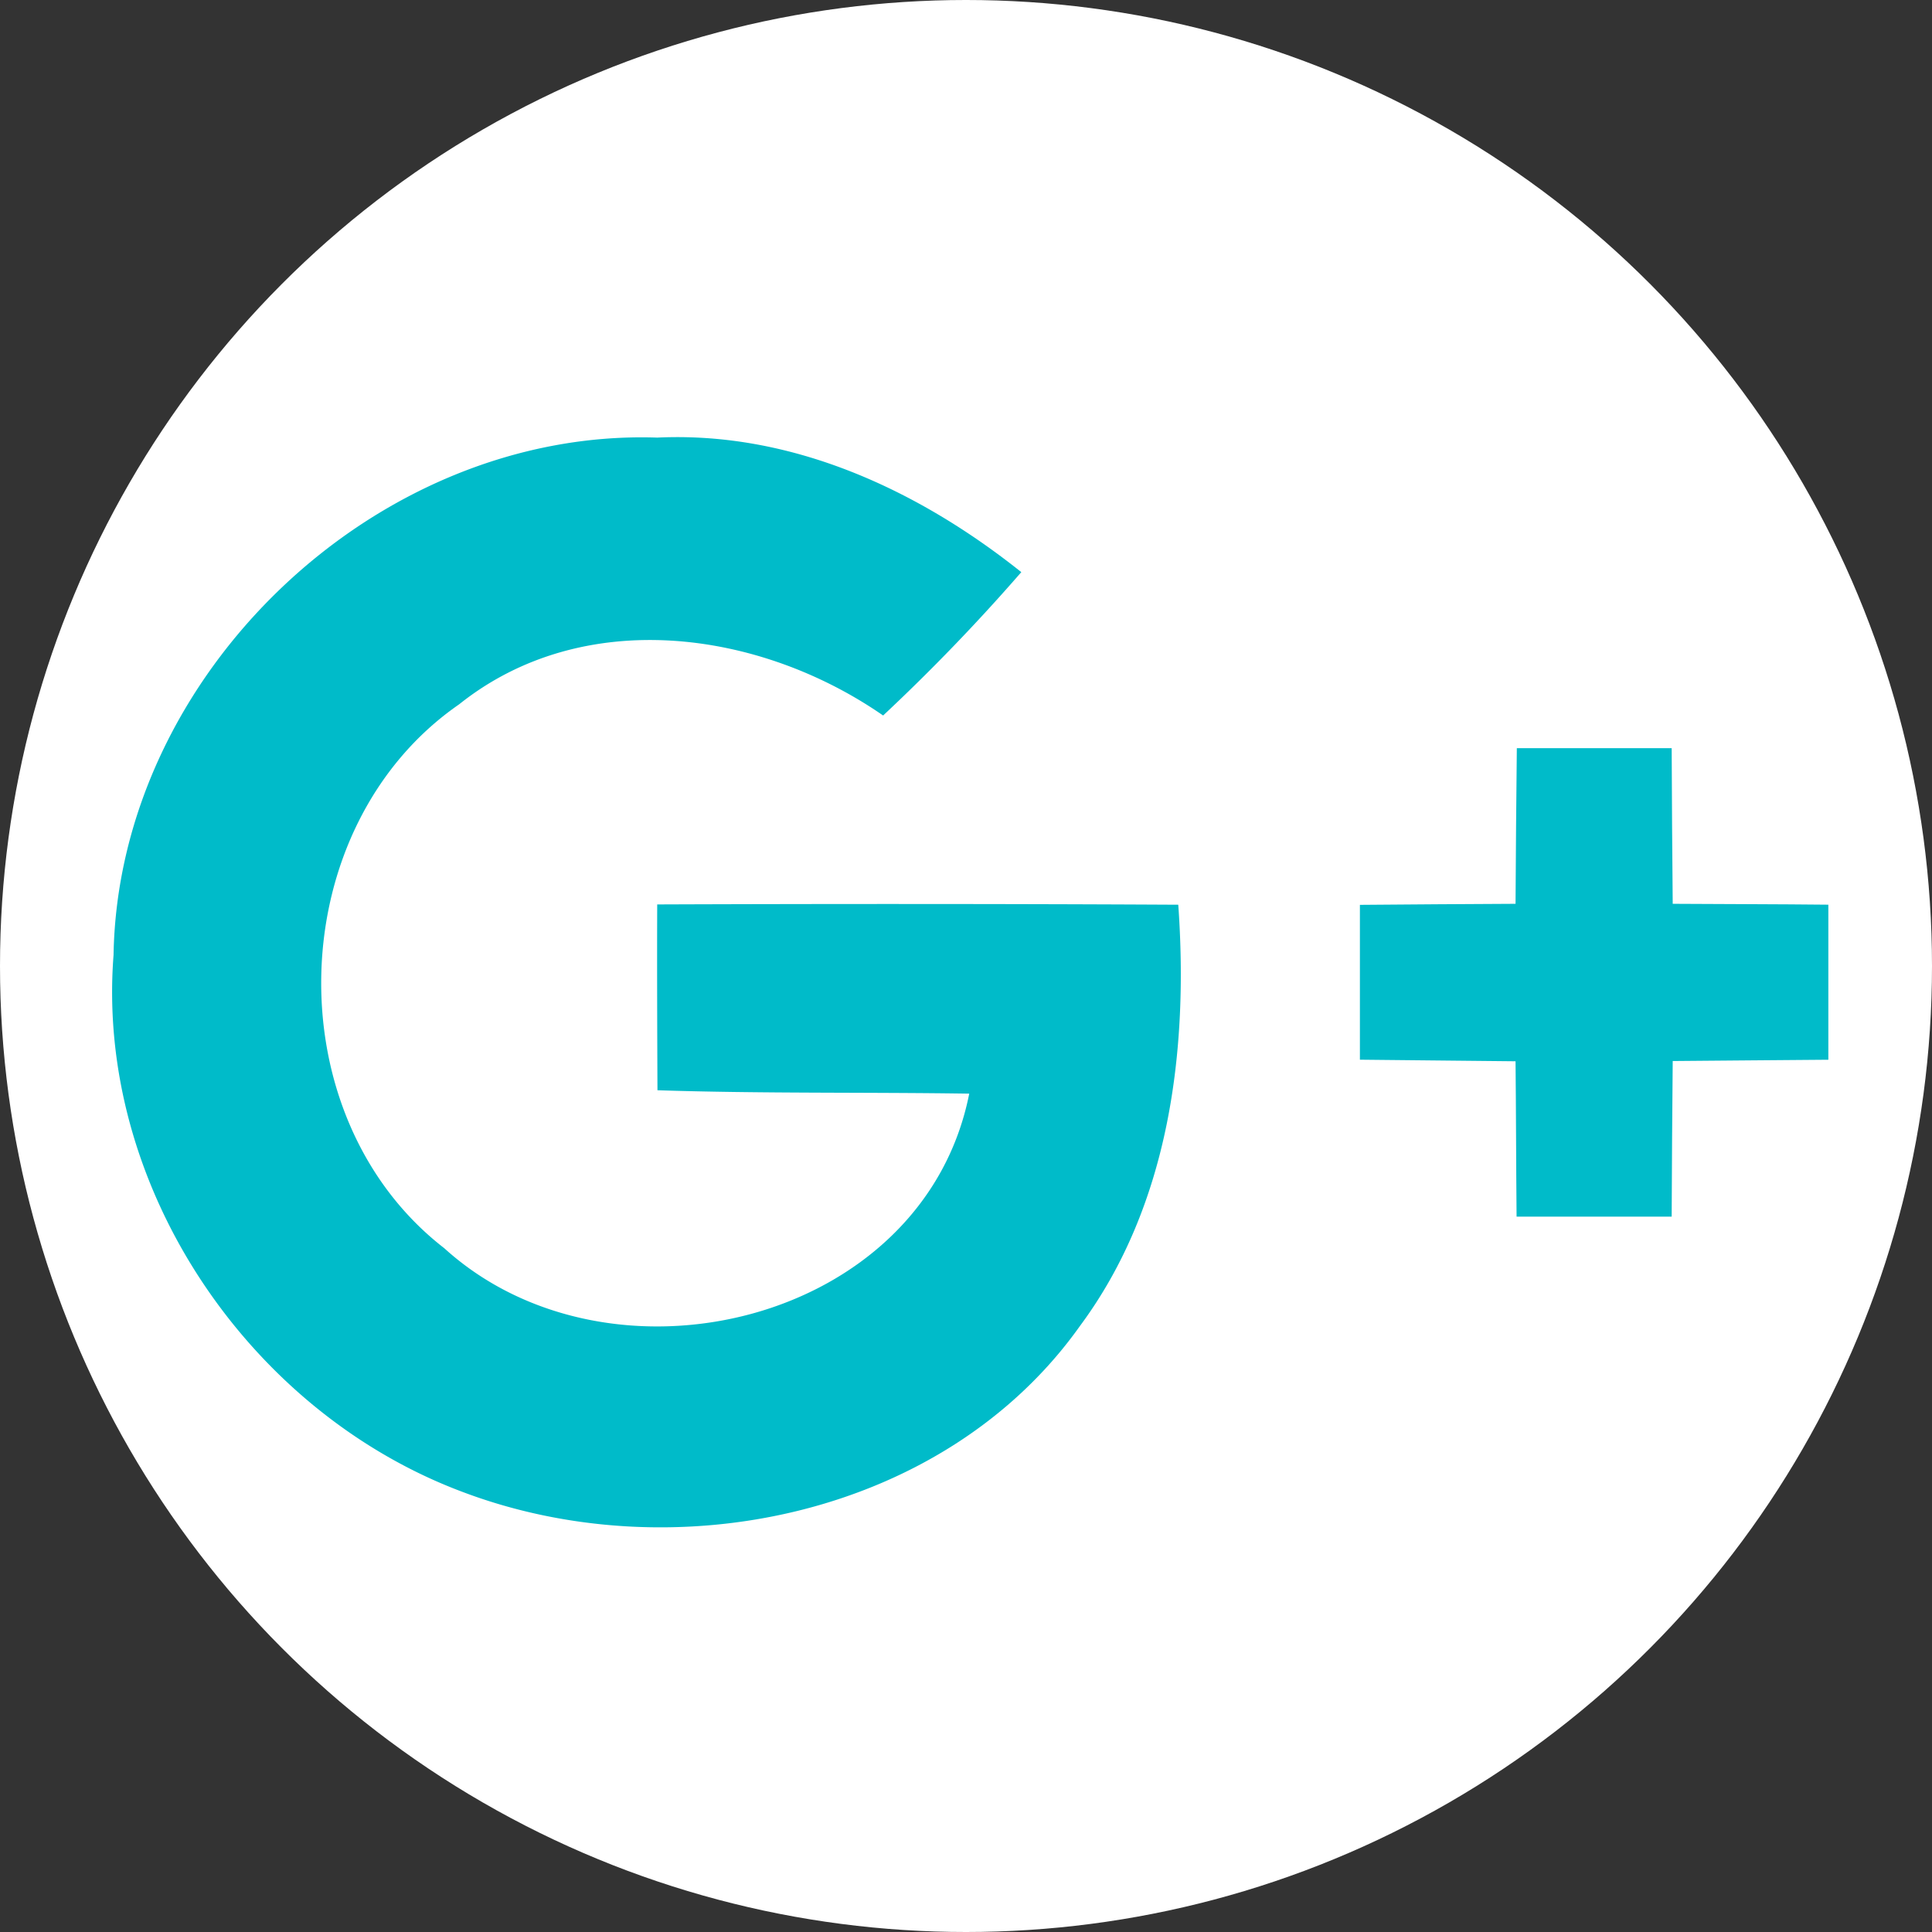 <svg id="Capa_1" data-name="Capa 1" xmlns="http://www.w3.org/2000/svg" viewBox="0 0 466 466"><rect x="0" y="0" width="466" height="466" fill="#333333" stroke="none"/><defs><style>.cls-1{fill:#fff;}.cls-2{fill:#00bbc9;}</style></defs><title>google_plus_on_photo</title><circle class="cls-1" cx="233" cy="233" r="233"/><path class="cls-2" d="M227.52,279.15c-.06,14.94,0,29.88.06,44.82,25,.82,50.16.44,75.2.82-11,55.55-86.63,73.57-126.61,37.29-41.12-31.83-39.17-101.63,3.58-131.2,29.88-23.85,72.38-18,102.26,2.7A467.89,467.89,0,0,0,315.34,199c-24.86-19.84-55.37-34-87.82-32.45-67.73-2.26-130,57.06-131.13,124.79-4.33,55.37,32.08,109.66,83.49,129.25,51.22,19.71,116.88,6.28,149.59-39.74,21.59-29.06,26.24-66.48,23.73-101.63C311.26,279,269.39,279,227.52,279.15Z" transform="translate(-69 -61)"/><path class="cls-2" d="M472.46,279c-.13-12.49-.19-25-.25-37.54H434.86c-.13,12.49-.25,25-.31,37.54q-18.83.09-37.54.25v37.35l37.54.38c.13,12.49.13,25,.25,37.48h37.41c.06-12.49.12-25,.25-37.54,12.55-.13,25-.19,37.54-.31V279.21C497.51,279.08,485,279.08,472.46,279Z" transform="translate(-69 -61)"/></svg>